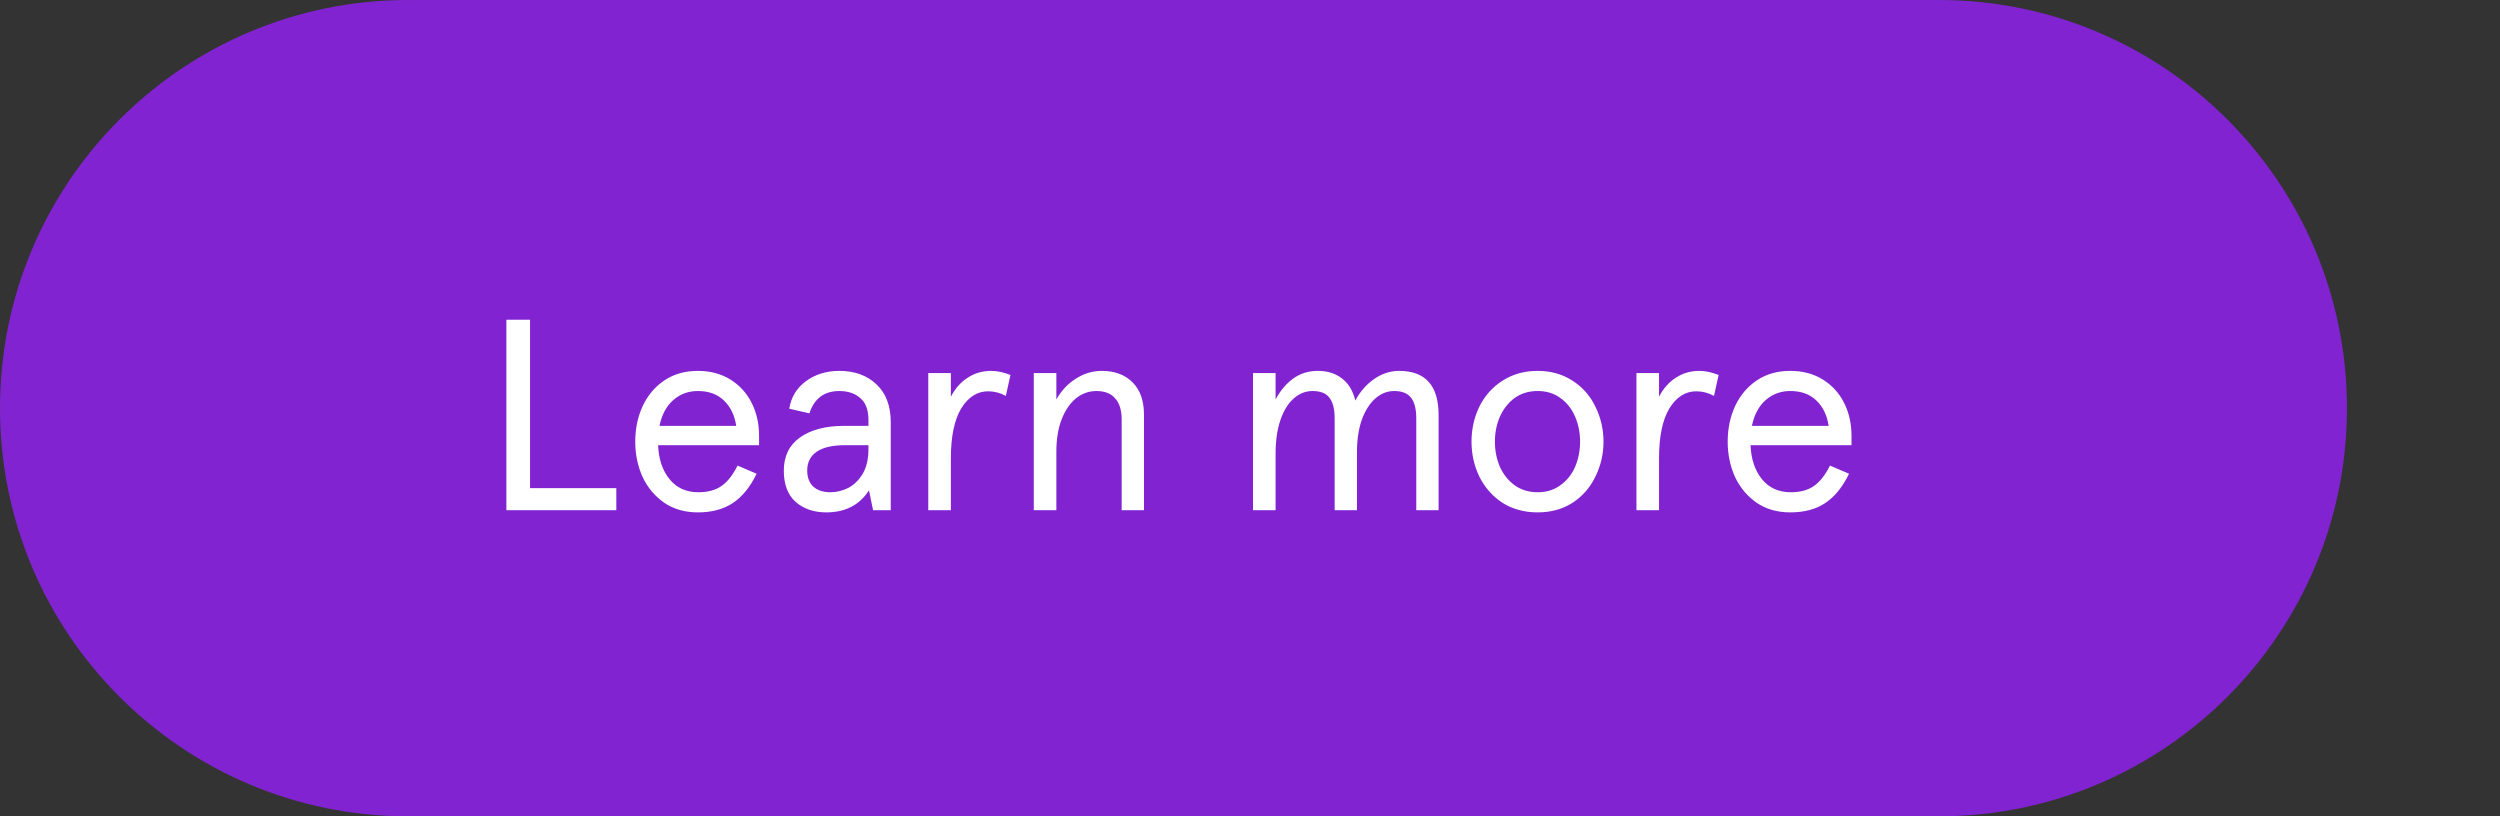 <svg width="147" height="48" viewBox="0 0 147 48" fill="none" xmlns="http://www.w3.org/2000/svg">
<rect x="0" y="0" width="147" height="48" fill="#333333" stroke="none"/>
<g clip-path="url(#clip0_1_571)">
<path d="M0 24C0 10.745 10.745 0 24 0H114C127.255 0 138 10.745 138 24V24C138 37.255 127.255 48 114 48H24C10.745 48 0 37.255 0 24V24Z" fill="#8223D2"/>
<path d="M36.239 30H29.775V18.8H31.167V28.704H36.239V30ZM44.633 26.176H38.697C38.729 26.997 38.953 27.664 39.369 28.176C39.785 28.688 40.35 28.944 41.065 28.944C41.62 28.944 42.073 28.821 42.425 28.576C42.777 28.331 43.092 27.931 43.369 27.376L44.489 27.856C44.105 28.645 43.636 29.221 43.081 29.584C42.537 29.947 41.855 30.128 41.033 30.128C40.276 30.128 39.62 29.941 39.065 29.568C38.511 29.184 38.084 28.677 37.785 28.048C37.497 27.408 37.353 26.715 37.353 25.968C37.353 25.211 37.497 24.517 37.785 23.888C38.084 23.248 38.511 22.741 39.065 22.368C39.62 21.995 40.276 21.808 41.033 21.808C41.769 21.808 42.409 21.979 42.953 22.32C43.497 22.661 43.913 23.12 44.201 23.696C44.489 24.272 44.633 24.912 44.633 25.616V26.176ZM43.289 25.04C43.193 24.411 42.953 23.915 42.569 23.552C42.185 23.179 41.673 22.992 41.033 22.992C40.478 22.992 39.998 23.168 39.593 23.52C39.188 23.872 38.916 24.379 38.777 25.04H43.289ZM48.584 30.128C47.859 30.128 47.262 29.925 46.792 29.52C46.323 29.104 46.088 28.491 46.088 27.68C46.088 26.827 46.403 26.176 47.032 25.728C47.672 25.269 48.547 25.04 49.656 25.04H51.064V24.688C51.064 24.101 50.904 23.675 50.584 23.408C50.275 23.131 49.864 22.992 49.352 22.992C48.467 22.992 47.88 23.429 47.592 24.304L46.408 24.032C46.515 23.36 46.84 22.821 47.384 22.416C47.939 22.011 48.595 21.808 49.352 21.808C50.259 21.808 50.99 22.075 51.544 22.608C52.099 23.131 52.376 23.872 52.376 24.832V30H51.336L51.096 28.832C50.542 29.696 49.704 30.128 48.584 30.128ZM48.824 28.944C49.187 28.944 49.539 28.859 49.88 28.688C50.222 28.507 50.504 28.229 50.728 27.856C50.952 27.472 51.064 26.997 51.064 26.432V26.176H49.704C48.958 26.176 48.398 26.304 48.024 26.56C47.651 26.816 47.464 27.184 47.464 27.664C47.464 28.069 47.582 28.384 47.816 28.608C48.062 28.832 48.398 28.944 48.824 28.944ZM54.583 30V21.936H55.911V23.328C56.167 22.837 56.498 22.464 56.903 22.208C57.308 21.941 57.767 21.808 58.279 21.808C58.631 21.808 59.01 21.888 59.415 22.048L59.143 23.28C58.812 23.099 58.465 23.008 58.103 23.008C57.463 23.008 56.935 23.344 56.519 24.016C56.114 24.688 55.911 25.669 55.911 26.96V30H54.583ZM60.786 30V21.936H62.114V23.488C62.402 22.976 62.781 22.571 63.25 22.272C63.73 21.963 64.242 21.808 64.786 21.808C65.543 21.808 66.146 22.032 66.594 22.48C67.042 22.928 67.266 23.563 67.266 24.384V30H65.954V24.672C65.954 24.117 65.826 23.701 65.57 23.424C65.325 23.136 64.957 22.992 64.466 22.992C64.029 22.992 63.629 23.136 63.266 23.424C62.914 23.712 62.631 24.128 62.418 24.672C62.215 25.205 62.114 25.835 62.114 26.56V30H60.786ZM73.677 30V21.936H75.005V23.488C75.282 22.965 75.629 22.555 76.045 22.256C76.461 21.957 76.941 21.808 77.485 21.808C78.061 21.808 78.535 21.957 78.909 22.256C79.293 22.544 79.554 22.976 79.693 23.552C79.97 23.029 80.338 22.608 80.797 22.288C81.255 21.968 81.746 21.808 82.269 21.808C83.815 21.808 84.589 22.672 84.589 24.4V30H83.277V24.608C83.277 24.053 83.175 23.648 82.973 23.392C82.77 23.125 82.439 22.992 81.981 22.992C81.575 22.992 81.207 23.136 80.877 23.424C80.546 23.712 80.279 24.128 80.077 24.672C79.885 25.216 79.789 25.856 79.789 26.592V30H78.477V24.608C78.477 24.053 78.375 23.648 78.173 23.392C77.981 23.125 77.65 22.992 77.181 22.992C76.775 22.992 76.407 23.136 76.077 23.424C75.746 23.712 75.485 24.133 75.293 24.688C75.101 25.243 75.005 25.899 75.005 26.656V30H73.677ZM90.413 30.128C89.634 30.128 88.946 29.941 88.349 29.568C87.762 29.184 87.309 28.672 86.989 28.032C86.68 27.392 86.525 26.704 86.525 25.968C86.525 25.232 86.68 24.544 86.989 23.904C87.309 23.264 87.762 22.757 88.349 22.384C88.946 22 89.634 21.808 90.413 21.808C91.192 21.808 91.874 22 92.461 22.384C93.048 22.757 93.496 23.264 93.805 23.904C94.125 24.544 94.285 25.232 94.285 25.968C94.285 26.704 94.125 27.392 93.805 28.032C93.496 28.672 93.048 29.184 92.461 29.568C91.874 29.941 91.192 30.128 90.413 30.128ZM90.413 28.944C90.936 28.944 91.384 28.805 91.757 28.528C92.141 28.251 92.429 27.888 92.621 27.44C92.813 26.981 92.909 26.491 92.909 25.968C92.909 25.445 92.813 24.96 92.621 24.512C92.429 24.053 92.141 23.685 91.757 23.408C91.384 23.131 90.936 22.992 90.413 22.992C89.89 22.992 89.437 23.131 89.053 23.408C88.68 23.685 88.392 24.053 88.189 24.512C87.997 24.96 87.901 25.445 87.901 25.968C87.901 26.491 87.997 26.981 88.189 27.44C88.392 27.888 88.68 28.251 89.053 28.528C89.437 28.805 89.89 28.944 90.413 28.944ZM96.223 30V21.936H97.551V23.328C97.807 22.837 98.138 22.464 98.543 22.208C98.949 21.941 99.407 21.808 99.919 21.808C100.271 21.808 100.65 21.888 101.055 22.048L100.783 23.28C100.453 23.099 100.106 23.008 99.743 23.008C99.103 23.008 98.575 23.344 98.159 24.016C97.754 24.688 97.551 25.669 97.551 26.96V30H96.223ZM108.868 26.176H102.932C102.964 26.997 103.188 27.664 103.604 28.176C104.02 28.688 104.585 28.944 105.3 28.944C105.854 28.944 106.308 28.821 106.66 28.576C107.012 28.331 107.326 27.931 107.604 27.376L108.724 27.856C108.34 28.645 107.87 29.221 107.316 29.584C106.772 29.947 106.089 30.128 105.268 30.128C104.51 30.128 103.854 29.941 103.3 29.568C102.745 29.184 102.318 28.677 102.02 28.048C101.732 27.408 101.588 26.715 101.588 25.968C101.588 25.211 101.732 24.517 102.02 23.888C102.318 23.248 102.745 22.741 103.3 22.368C103.854 21.995 104.51 21.808 105.268 21.808C106.004 21.808 106.644 21.979 107.188 22.32C107.732 22.661 108.148 23.12 108.436 23.696C108.724 24.272 108.868 24.912 108.868 25.616V26.176ZM107.524 25.04C107.428 24.411 107.188 23.915 106.804 23.552C106.42 23.179 105.908 22.992 105.268 22.992C104.713 22.992 104.233 23.168 103.828 23.52C103.422 23.872 103.15 24.379 103.012 25.04H107.524Z" fill="white"/>
</g>
<defs>
<clipPath id="clip0_1_571">
<path d="M0 24C0 10.745 10.745 0 24 0H114C127.255 0 138 10.745 138 24V24C138 37.255 127.255 48 114 48H24C10.745 48 0 37.255 0 24V24Z" fill="white"/>
</clipPath>
</defs>
</svg>

